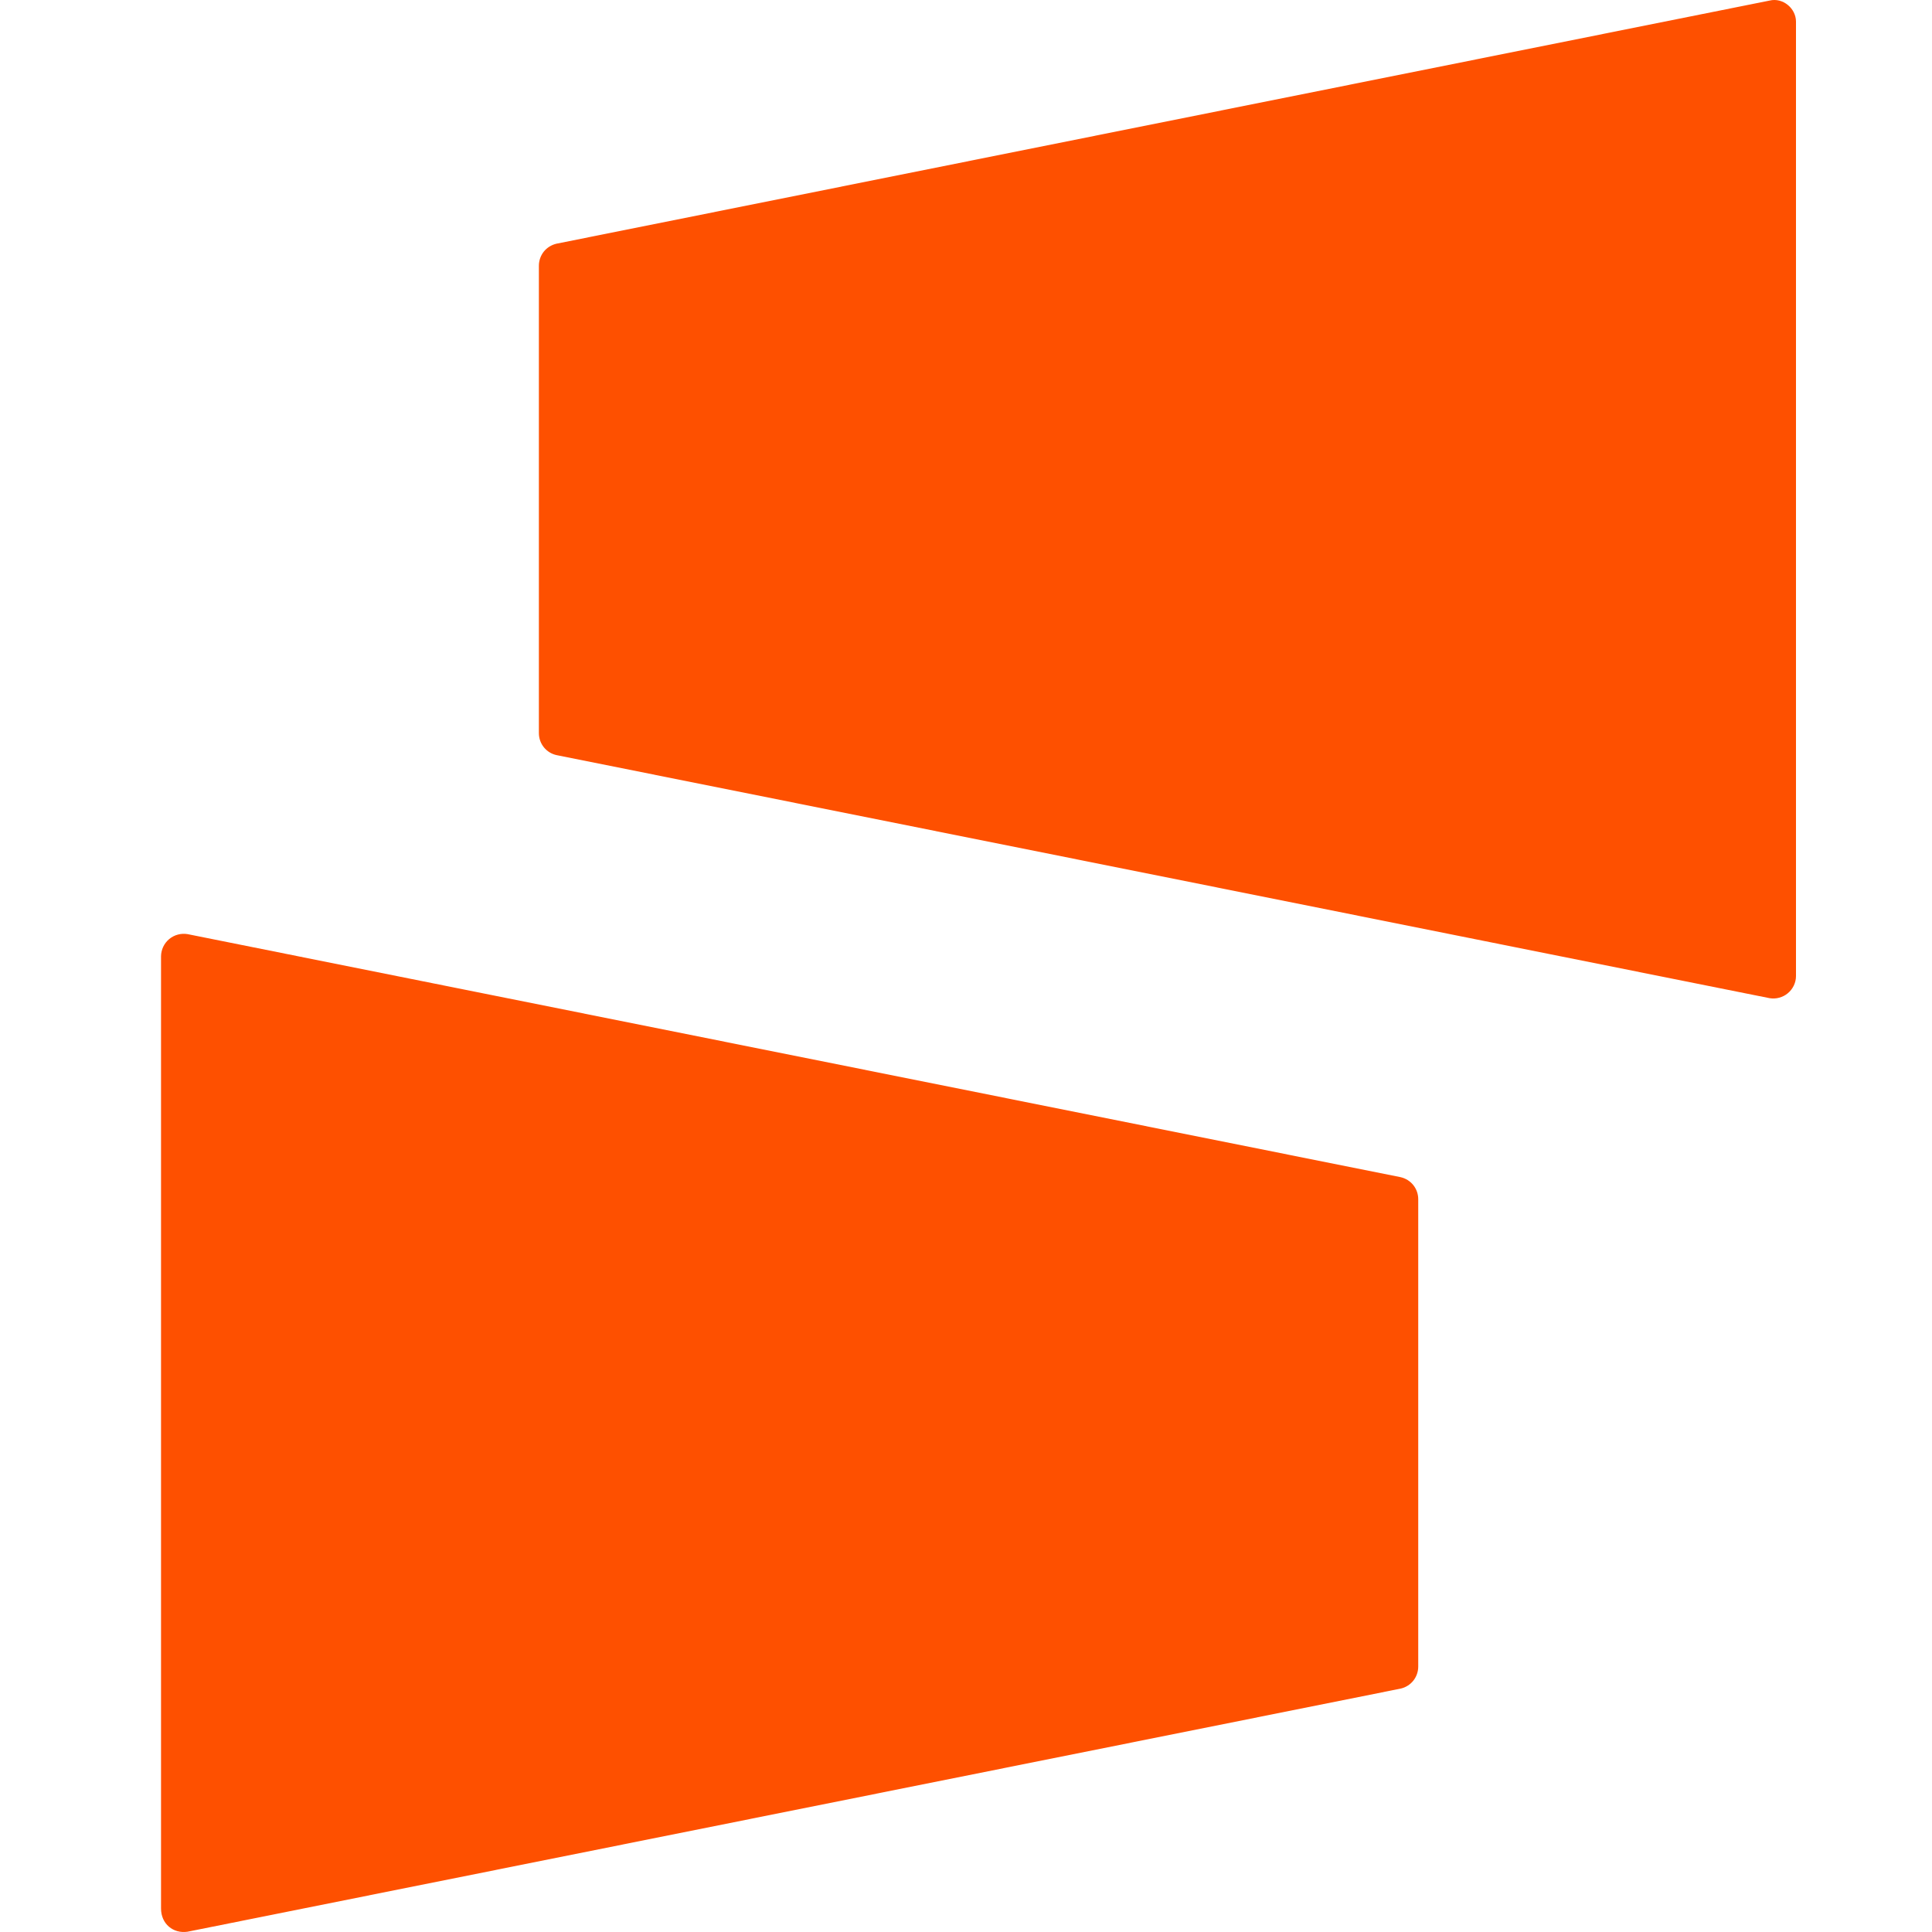 <svg width="40" height="40" viewBox="0 0 40 40" fill="none" xmlns="http://www.w3.org/2000/svg">
<g clip-path="url(#clip0_3581_5953)">
<g clip-path="url(#clip1_3581_5953)">
<g clip-path="url(#clip2_3581_5953)">
<path d="M36.637 0.012L11.523 5.045C11.419 5.069 11.326 5.126 11.259 5.209C11.193 5.292 11.157 5.396 11.157 5.502V15.177C11.157 15.406 11.316 15.589 11.523 15.634L36.637 20.666C36.704 20.677 36.772 20.674 36.837 20.656C36.903 20.638 36.964 20.607 37.016 20.563C37.068 20.52 37.109 20.466 37.139 20.405C37.168 20.343 37.184 20.277 37.184 20.209V0.448C37.184 0.173 36.911 -0.056 36.637 0.012ZM3.883 39.994L28.997 34.961C29.101 34.938 29.194 34.88 29.261 34.797C29.327 34.714 29.363 34.61 29.363 34.504V24.829C29.363 24.722 29.327 24.619 29.261 24.536C29.194 24.453 29.101 24.395 28.997 24.372L3.883 19.34C3.816 19.329 3.748 19.332 3.682 19.35C3.616 19.367 3.556 19.399 3.503 19.442C3.451 19.486 3.409 19.54 3.38 19.601C3.351 19.662 3.335 19.729 3.334 19.797V39.513C3.334 39.833 3.587 40.038 3.883 39.994Z" fill="#FE5000"/>
</g>
</g>
</g>
<defs>
<clipPath id="clip0_3581_5953">
<rect width="40" height="40" fill="white"/>
</clipPath>
<clipPath id="clip1_3581_5953">
<rect width="40" height="40" fill="white"/>
</clipPath>
<clipPath id="clip2_3581_5953">
<rect width="40" height="40" fill="white"/>
</clipPath>
</defs>
</svg>
